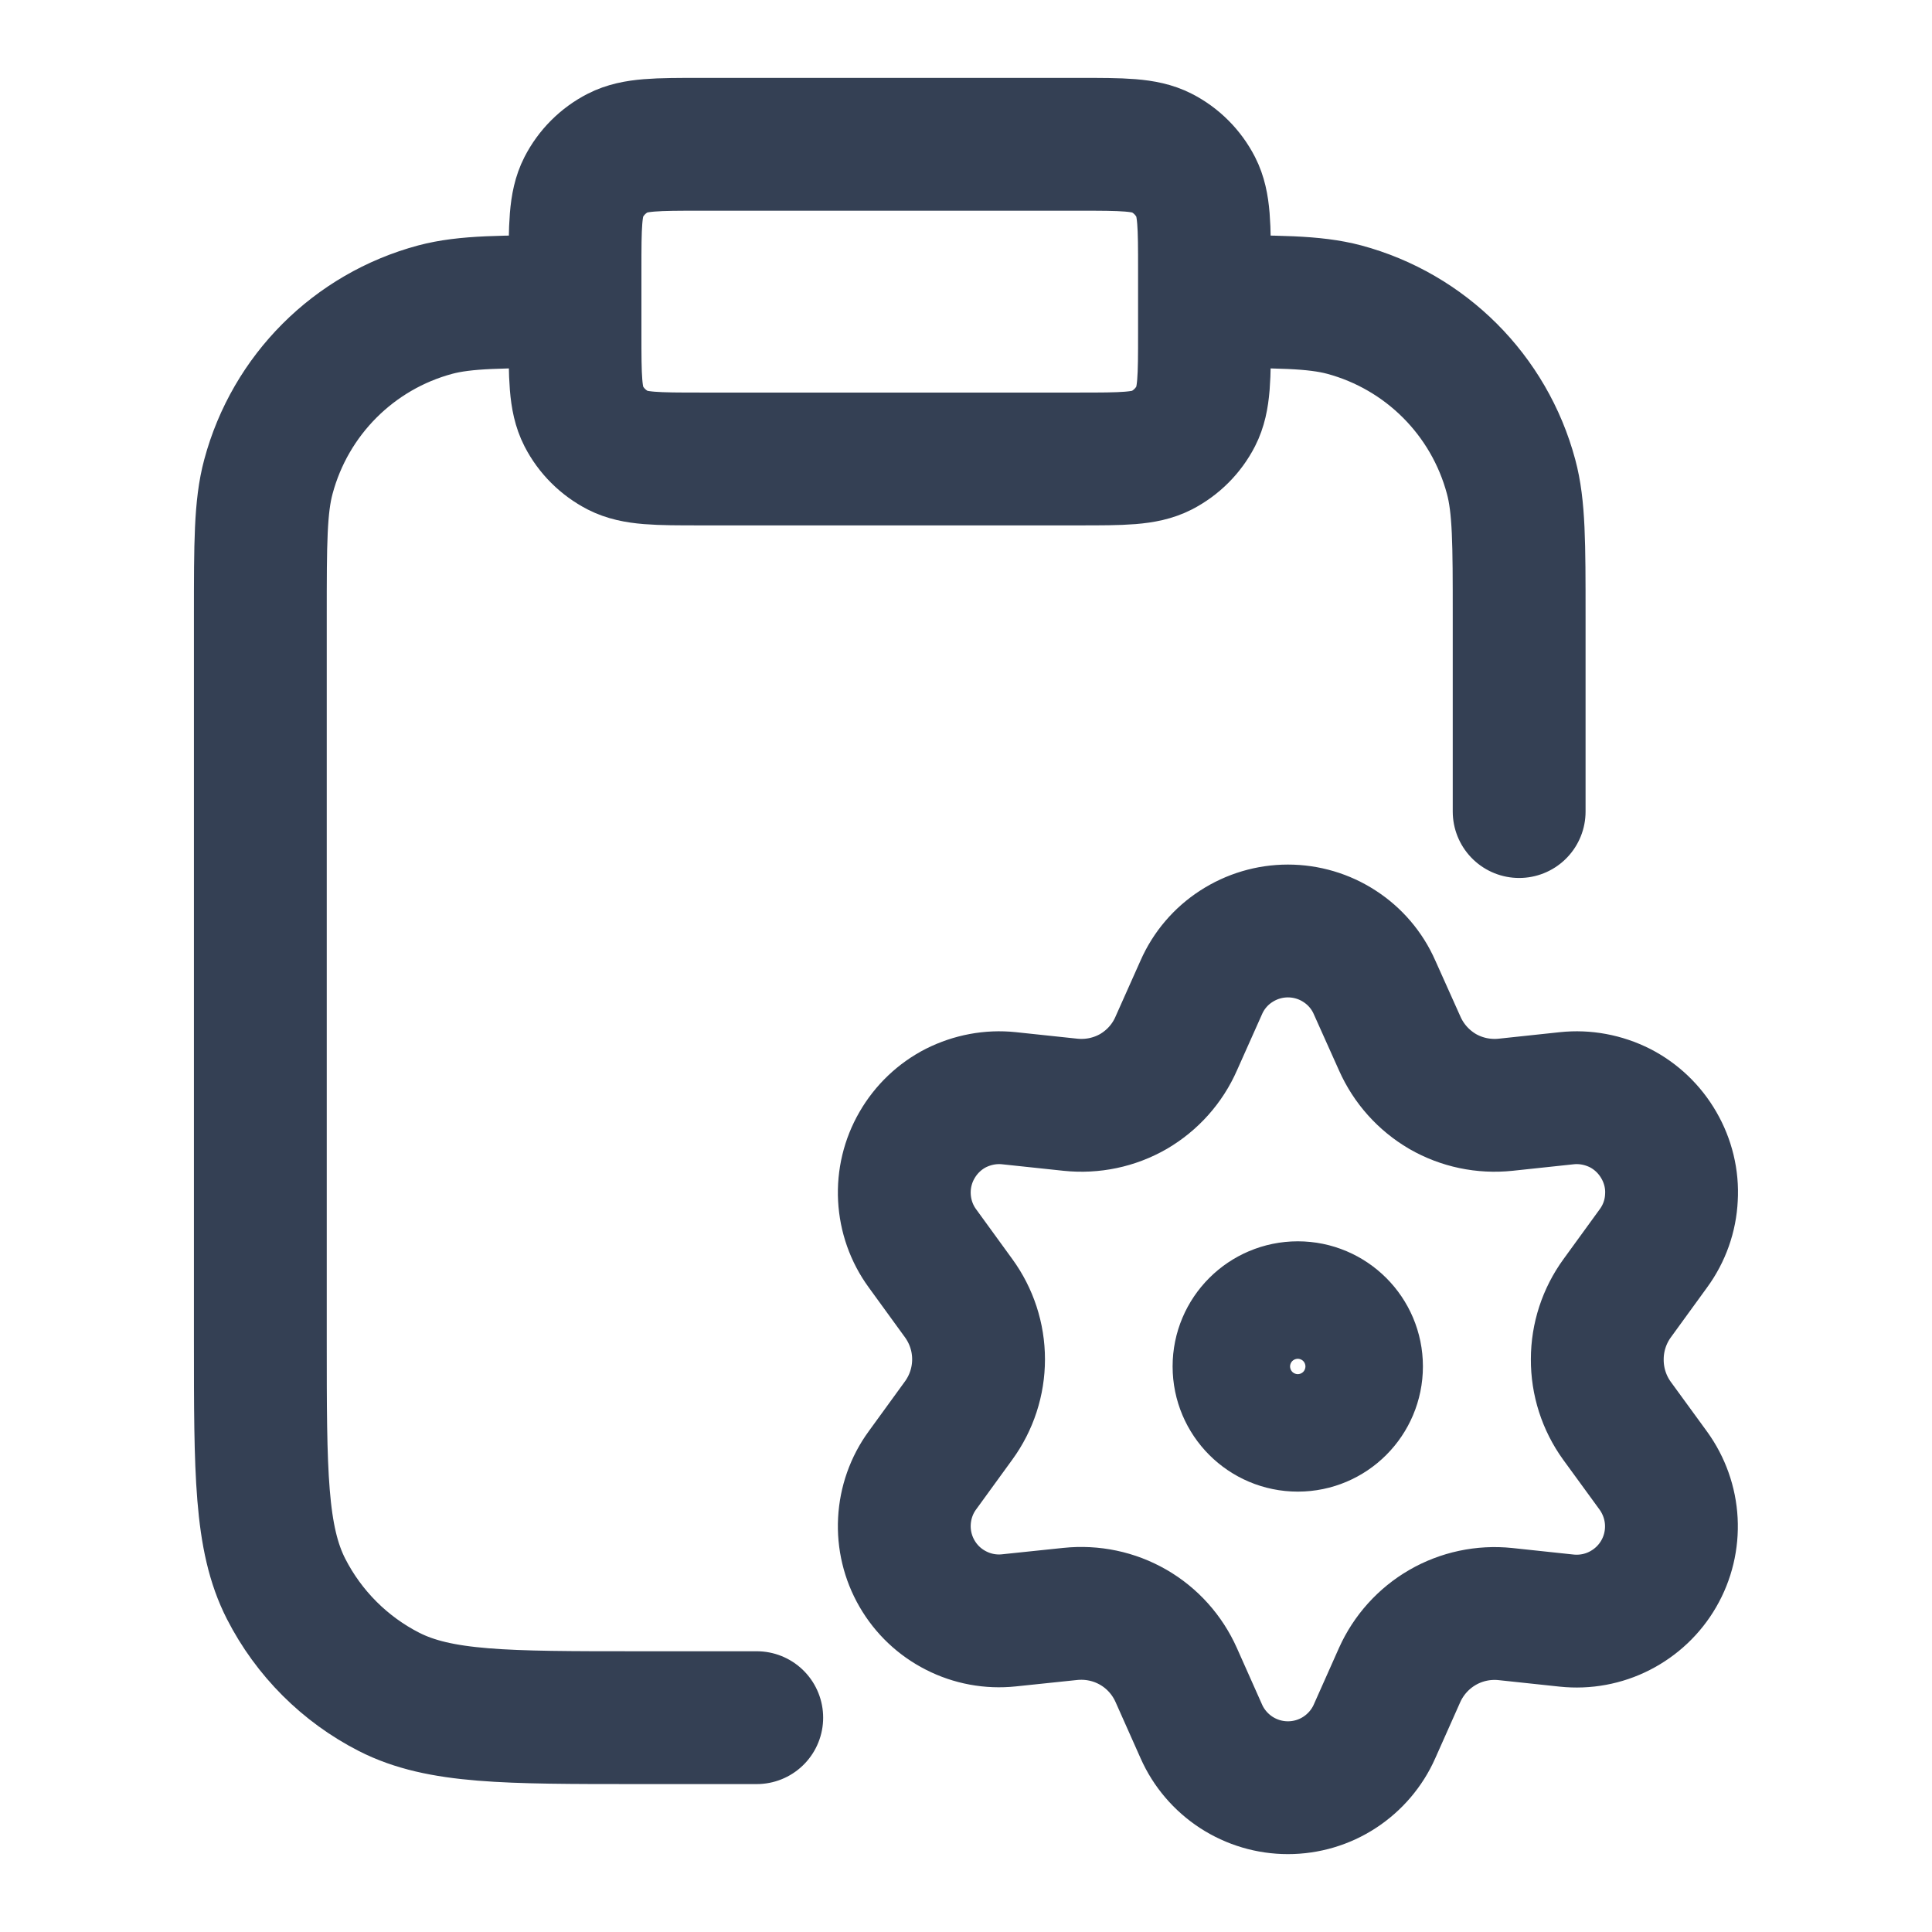 <svg width="16" height="16" viewBox="0 0 16 16" fill="none" xmlns="http://www.w3.org/2000/svg">
<path d="M9.975 2.498C10.581 2.498 10.883 2.498 11.132 2.564C11.806 2.745 12.333 3.272 12.514 3.947C12.581 4.195 12.581 4.498 12.581 5.104V6.721M4.762 2.498C4.156 2.498 3.854 2.498 3.605 2.564C2.93 2.745 2.404 3.272 2.223 3.947C2.156 4.195 2.156 4.498 2.156 5.104V11.098C2.156 12.193 2.156 12.74 2.369 13.158C2.557 13.526 2.856 13.825 3.223 14.012C3.642 14.225 4.189 14.225 5.284 14.225H6.267M5.805 3.801H8.932C9.297 3.801 9.479 3.801 9.619 3.73C9.741 3.667 9.841 3.568 9.904 3.445C9.975 3.306 9.975 3.123 9.975 2.759V2.237C9.975 1.872 9.975 1.69 9.904 1.551C9.841 1.428 9.741 1.328 9.619 1.266C9.479 1.195 9.297 1.195 8.932 1.195H5.805C5.44 1.195 5.257 1.195 5.118 1.266C4.996 1.328 4.896 1.428 4.833 1.551C4.762 1.69 4.762 1.872 4.762 2.237V2.759C4.762 3.123 4.762 3.306 4.833 3.445C4.896 3.568 4.996 3.667 5.118 3.73C5.257 3.801 5.44 3.801 5.805 3.801ZM9.741 13.872L9.949 14.339C10.01 14.477 10.111 14.595 10.238 14.678C10.366 14.761 10.514 14.805 10.666 14.805C10.818 14.805 10.967 14.761 11.094 14.678C11.221 14.595 11.322 14.477 11.383 14.339L11.591 13.872C11.665 13.707 11.789 13.569 11.946 13.478C12.103 13.387 12.286 13.348 12.467 13.367L12.974 13.421C13.125 13.437 13.278 13.409 13.413 13.34C13.548 13.271 13.661 13.165 13.737 13.033C13.813 12.902 13.849 12.751 13.841 12.599C13.833 12.448 13.781 12.302 13.692 12.179L13.391 11.766C13.284 11.618 13.227 11.44 13.228 11.257C13.228 11.075 13.286 10.898 13.393 10.751L13.693 10.338C13.783 10.215 13.835 10.069 13.842 9.917C13.851 9.766 13.814 9.615 13.738 9.484C13.662 9.352 13.55 9.245 13.415 9.176C13.279 9.108 13.127 9.079 12.976 9.095L12.469 9.149C12.287 9.168 12.105 9.13 11.947 9.039C11.79 8.947 11.666 8.809 11.592 8.642L11.383 8.176C11.322 8.037 11.221 7.919 11.094 7.837C10.967 7.754 10.818 7.71 10.666 7.71C10.514 7.71 10.366 7.754 10.238 7.837C10.111 7.919 10.01 8.037 9.949 8.176L9.741 8.642C9.668 8.809 9.544 8.947 9.387 9.039C9.229 9.13 9.046 9.168 8.865 9.149L8.356 9.095C8.205 9.079 8.053 9.108 7.917 9.176C7.782 9.245 7.67 9.352 7.594 9.484C7.518 9.615 7.482 9.766 7.49 9.917C7.498 10.069 7.549 10.215 7.639 10.338L7.939 10.751C8.046 10.898 8.104 11.075 8.104 11.257C8.104 11.44 8.046 11.617 7.939 11.764L7.639 12.177C7.549 12.3 7.498 12.446 7.49 12.598C7.482 12.749 7.518 12.9 7.594 13.031C7.67 13.163 7.782 13.269 7.918 13.338C8.053 13.407 8.205 13.435 8.356 13.419L8.863 13.366C9.045 13.347 9.227 13.385 9.385 13.476C9.543 13.567 9.667 13.706 9.741 13.872ZM11.234 11.316C11.234 11.585 11.016 11.803 10.748 11.803C10.479 11.803 10.261 11.585 10.261 11.316C10.261 11.048 10.479 10.83 10.748 10.83C11.016 10.83 11.234 11.048 11.234 11.316Z" stroke="#344054" stroke-width="1.1" stroke-linecap="round" stroke-linejoin="round"/>
</svg>
